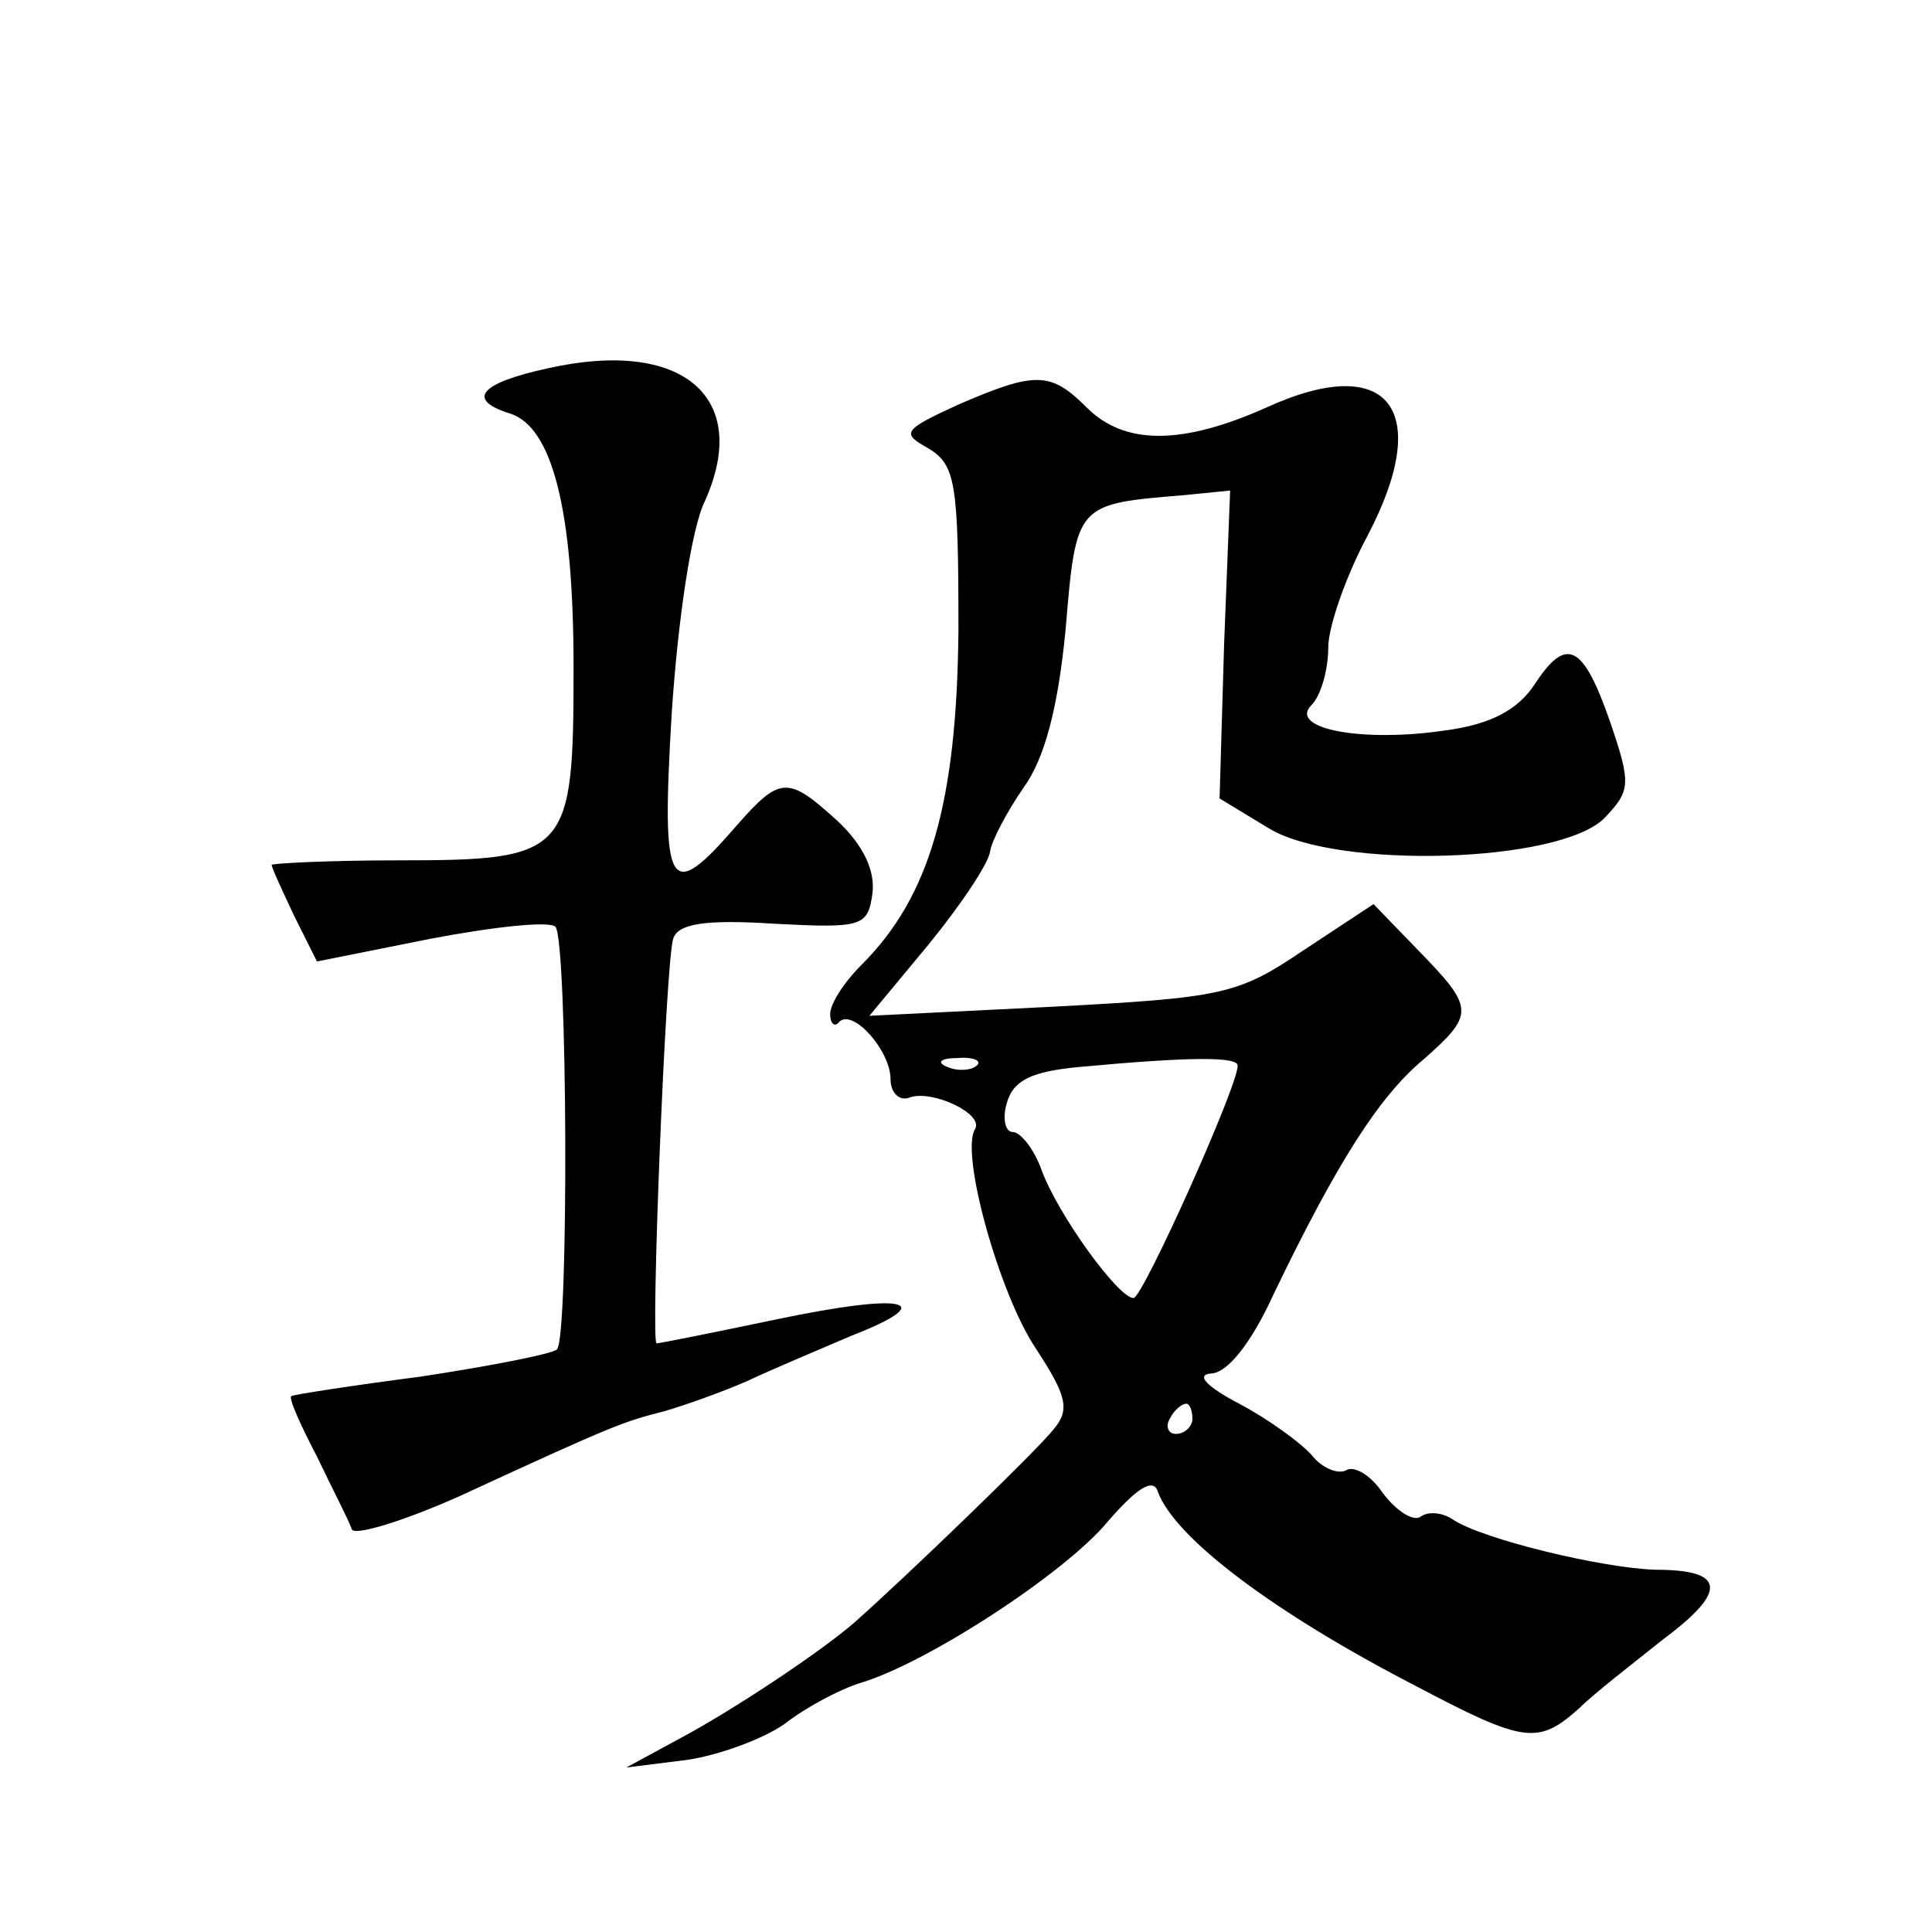 <?xml version="1.0" standalone="no"?>
<!DOCTYPE svg PUBLIC "-//W3C//DTD SVG 20010904//EN"
 "http://www.w3.org/TR/2001/REC-SVG-20010904/DTD/svg10.dtd">
<svg version="1.0" xmlns="http://www.w3.org/2000/svg"
 width="128pt" height="128pt" viewBox="0 0 128 128"
 preserveAspectRatio="xMidYMid meet">
<g transform="translate(0,128) scale(0.1,-0.1)"
fill="#0" stroke="none">
<path d="M363 1036 c-46 -10 -54 -21 -25 -30 28 -9 42 -64 42 -168 0 -124 -3 -128
-116 -128 -46 0 -84 -2 -84 -3 0 -2 7 -17 15 -34 l15 -30 75 15 c42 8 79 12 83
8 8 -9 9 -272 1 -280 -3 -3 -44 -11 -90 -18 -46 -6 -85 -12 -86 -13 -2 -1 6 -19
17 -40 10 -21 21 -42 23 -48 1 -5 34 5 72 22 104 48 108 49 135 56 14 4 39 13 55
20 17 8 48 21 69 30 59 23 37 29 -49 11 -43 -9 -78 -16 -80 -16 -4 0 6 253 11 268
3 10 21 13 67 10 58 -3 62 -2 65 20 2 15 -6 32 -23 48 -33 30 -38 30 -67 -3 -45
-52 -50 -44 -43 74 4 61 13 123 22 141 31 69 -15 108 -104 88z M635 1012 c-37 -17
-38 -19 -20 -29 18 -11 20 -22 20 -120 -1 -115 -19 -177 -64 -222 -12 -12 -21 -26
-21 -33 0 -6 3 -9 6 -5 9 9 34 -19 34 -38 0 -9 6 -15 13 -12 15 5 49 -11 43 -21
-10 -16 16 -109 40 -145 21 -32 23 -41 12 -54 -11 -14 -97 -97 -132 -128 -23 -20
-82 -59 -116 -77 l-35 -19 40 5 c21 3 51 14 65 24 14 11 37 23 50 27 44 13 136
73 164 107 19 22 30 29 33 20 11 -31 78 -81 171 -129 72 -38 81 -39 108 -15 10
10 36 30 56 46 43 32 41 46 -5 46 -35 1 -114 20 -134 33 -7 5 -17 6 -22 2 -5 -3
-16 4 -25 16 -8 12 -19 18 -24 15 -5 -3 -16 1 -23 10 -7 8 -29 24 -48 34 -21 11
-29 19 -19 20 11 0 27 20 42 53 41 85 69 130 99 155 34 30 34 34 -3 72 l-30 31
-47 -31 c-43 -29 -53 -31 -166 -37 l-121 -6 39 47 c22 27 40 54 41 62 1 7 11 26
22 42 14 19 23 53 28 105 7 84 7 83 79 89 l30 3 -4 -102 -3 -102 33 -20 c45 -27
192 -23 222 7 17 18 18 22 4 63 -18 52 -29 58 -50 26 -11 -17 -29 -27 -60 -31 -54
-8 -104 1 -88 17 6 6 11 23 11 38 0 14 12 48 26 74 44 84 14 122 -67 85 -56 -25
-94 -25 -119 0 -24 24 -34 24 -85 2z m12 -438 c-3 -3 -12 -4 -19 -1 -8 3 -5 6 6
6 11 1 17 -2 13 -5z m173 0 c0 -14 -63 -154 -69 -154 -10 0 -50 55 -61 85 -5 14
-14 25 -19 25 -5 0 -7 9 -4 19 4 15 16 21 47 24 75 7 106 7 106 1z m-30 -234 c0
-5 -5 -10 -11 -10 -5 0 -7 5 -4 10 3 6 8 10 11 10 2 0 4 -4 4 -10z"/>
</g>
</svg>
